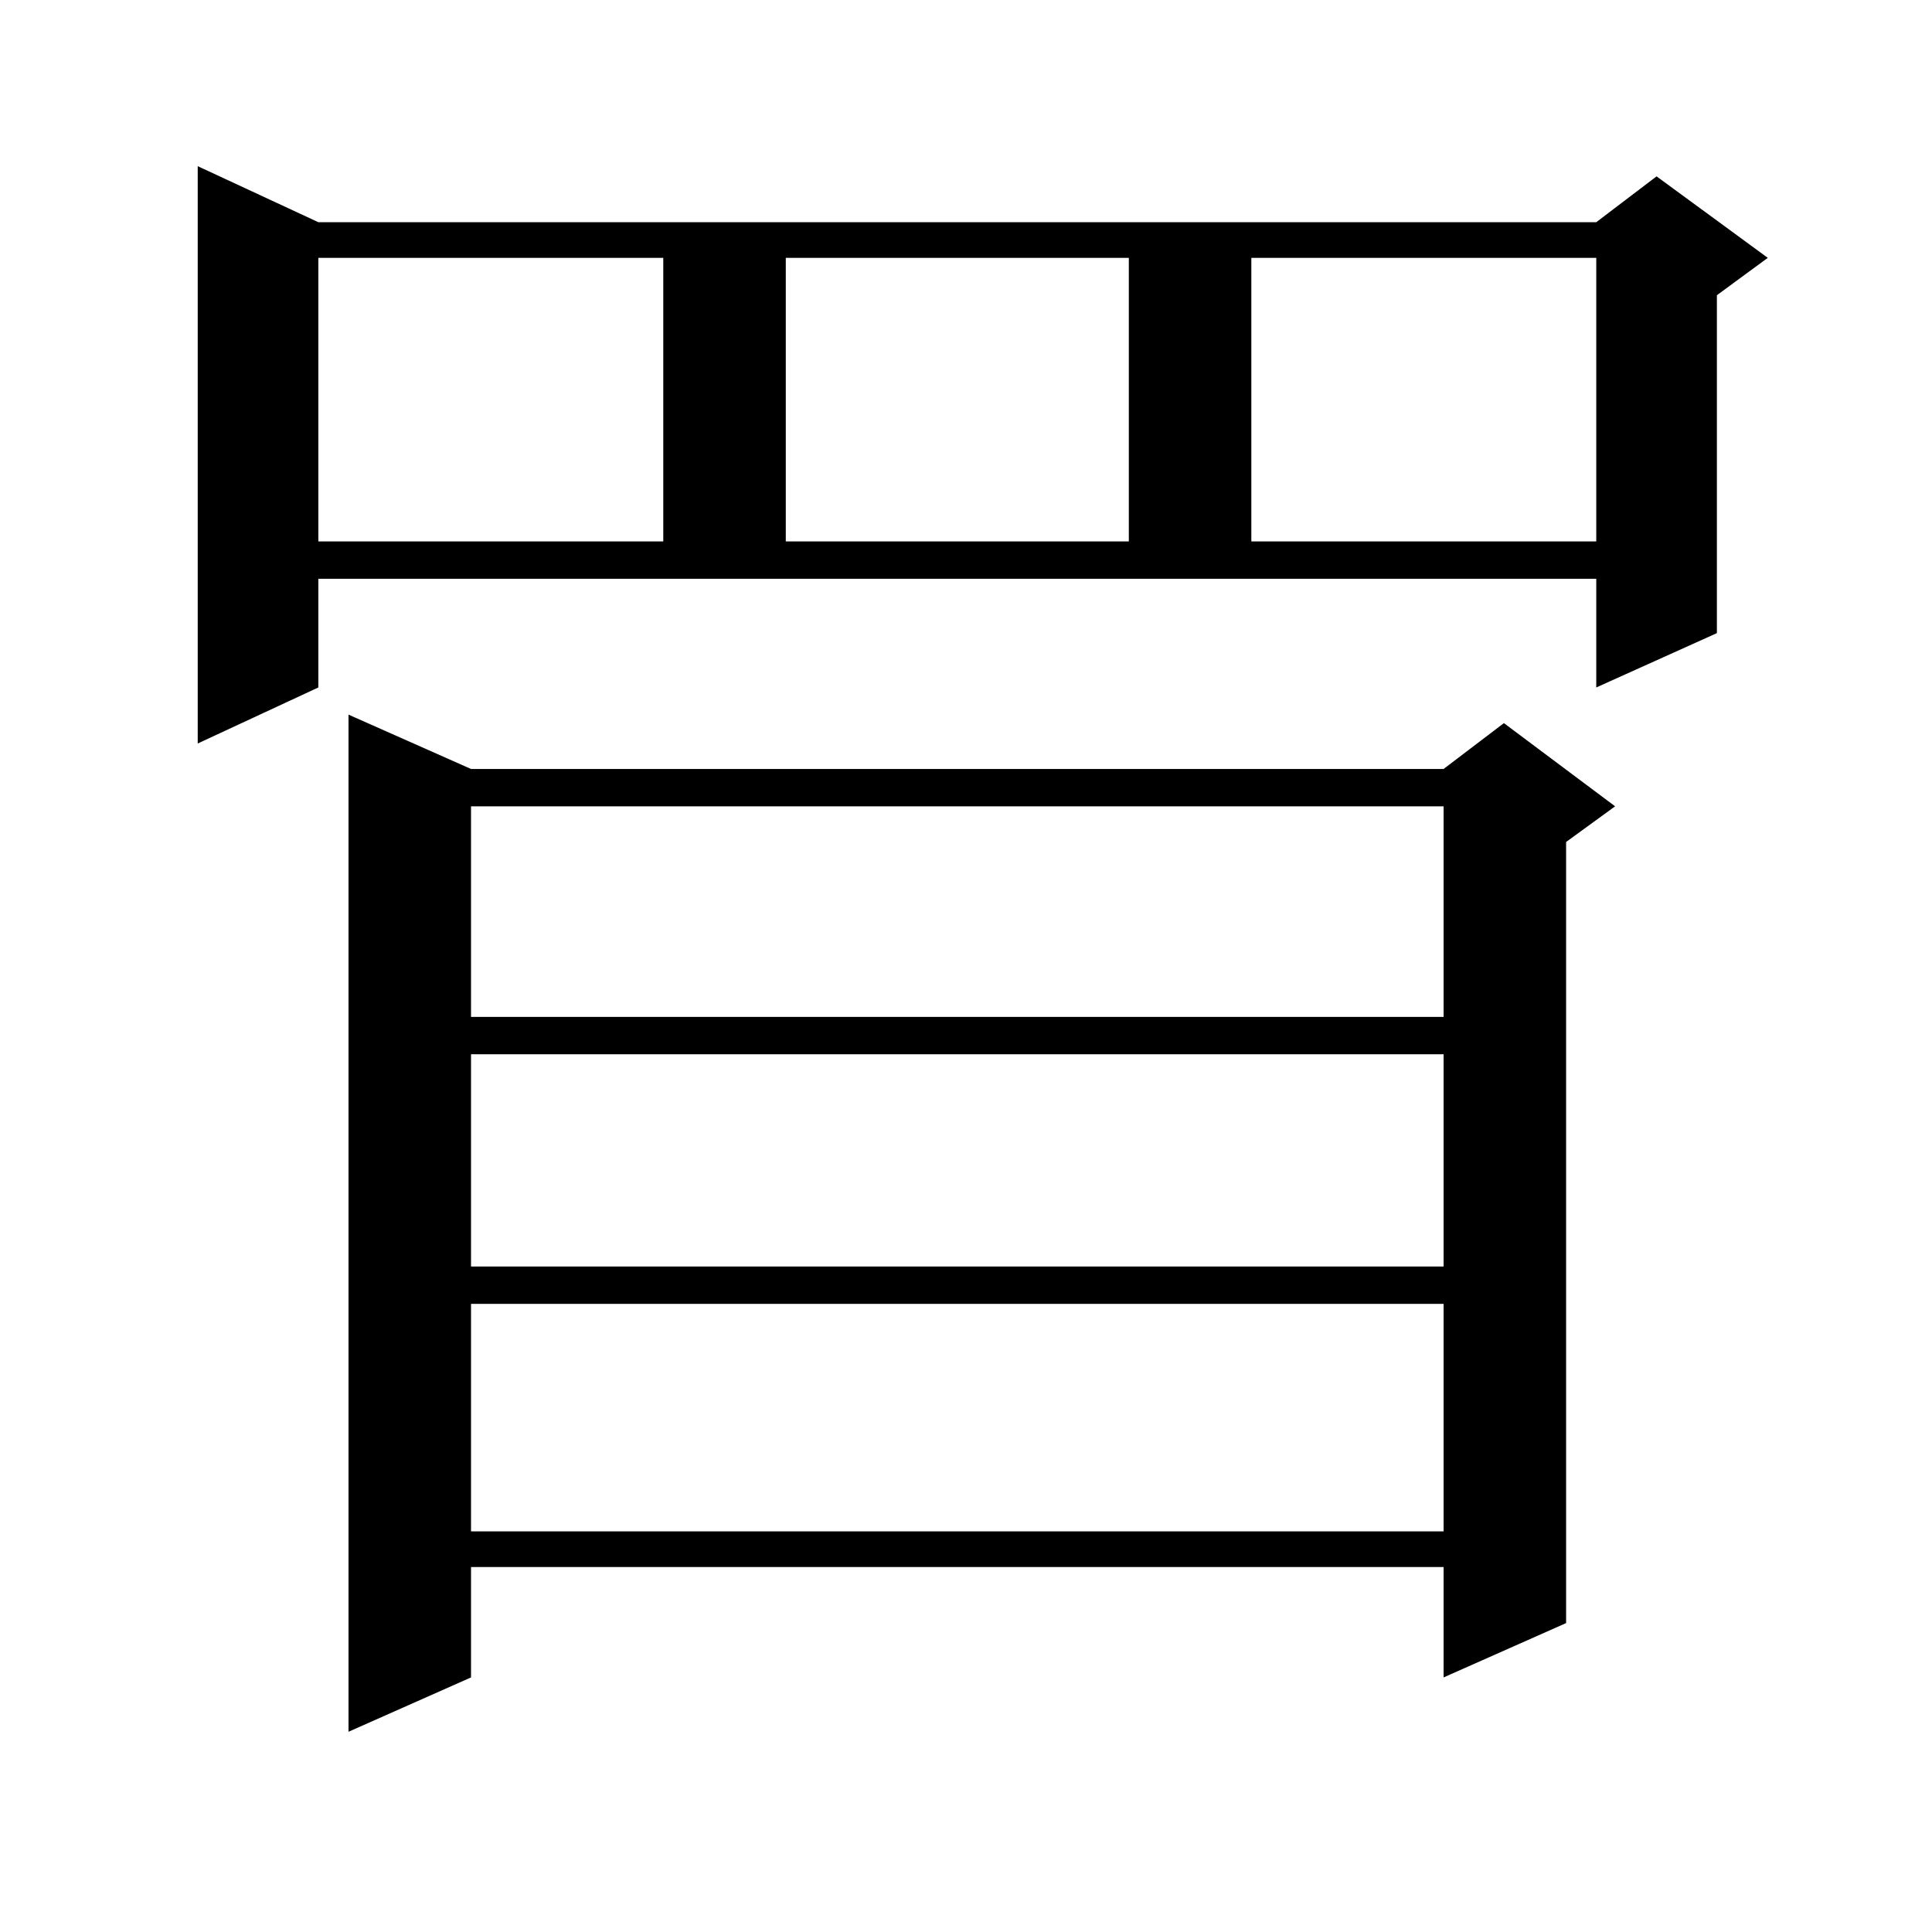 <?xml version="1.0" encoding="utf-8"?>
<!-- Generator: Adobe Illustrator 16.0.0, SVG Export Plug-In . SVG Version: 6.00 Build 0)  -->
<!DOCTYPE svg PUBLIC "-//W3C//DTD SVG 1.1//EN" "http://www.w3.org/Graphics/SVG/1.1/DTD/svg11.dtd">
<svg version="1.1" id="图层_1" xmlns="http://www.w3.org/2000/svg" xmlns:xlink="http://www.w3.org/1999/xlink" x="0px" y="0px"
	 width="1000px" height="1000px" viewBox="0 0 1000 1000" enable-background="new 0 0 1000 1000" xml:space="preserve">
<path d="M164.776,355.828l-62.438,29.004V86.004l62.438,29.004h661.447l31.219-23.73l57.56,42.188l-26.341,19.336v174.902
	l-62.438,28.125v-56.25H164.776V355.828z M164.776,133.465v146.777h178.532V133.465H164.776z M243.799,398.016h503.402l31.219-23.73
	l57.56,43.066l-25.365,18.457v404.297l-63.413,28.125v-57.129H243.799v57.129l-63.413,28.125V369.891L243.799,398.016z
	 M243.799,417.352v108.984h503.402V417.352H243.799z M243.799,545.672v109.863h503.402V545.672H243.799z M243.799,674.871v117.773
	h503.402V674.871H243.799z M406.722,133.465v146.777h177.557V133.465H406.722z M647.691,133.465v146.777h178.532V133.465H647.691z"
	/>
</svg>
